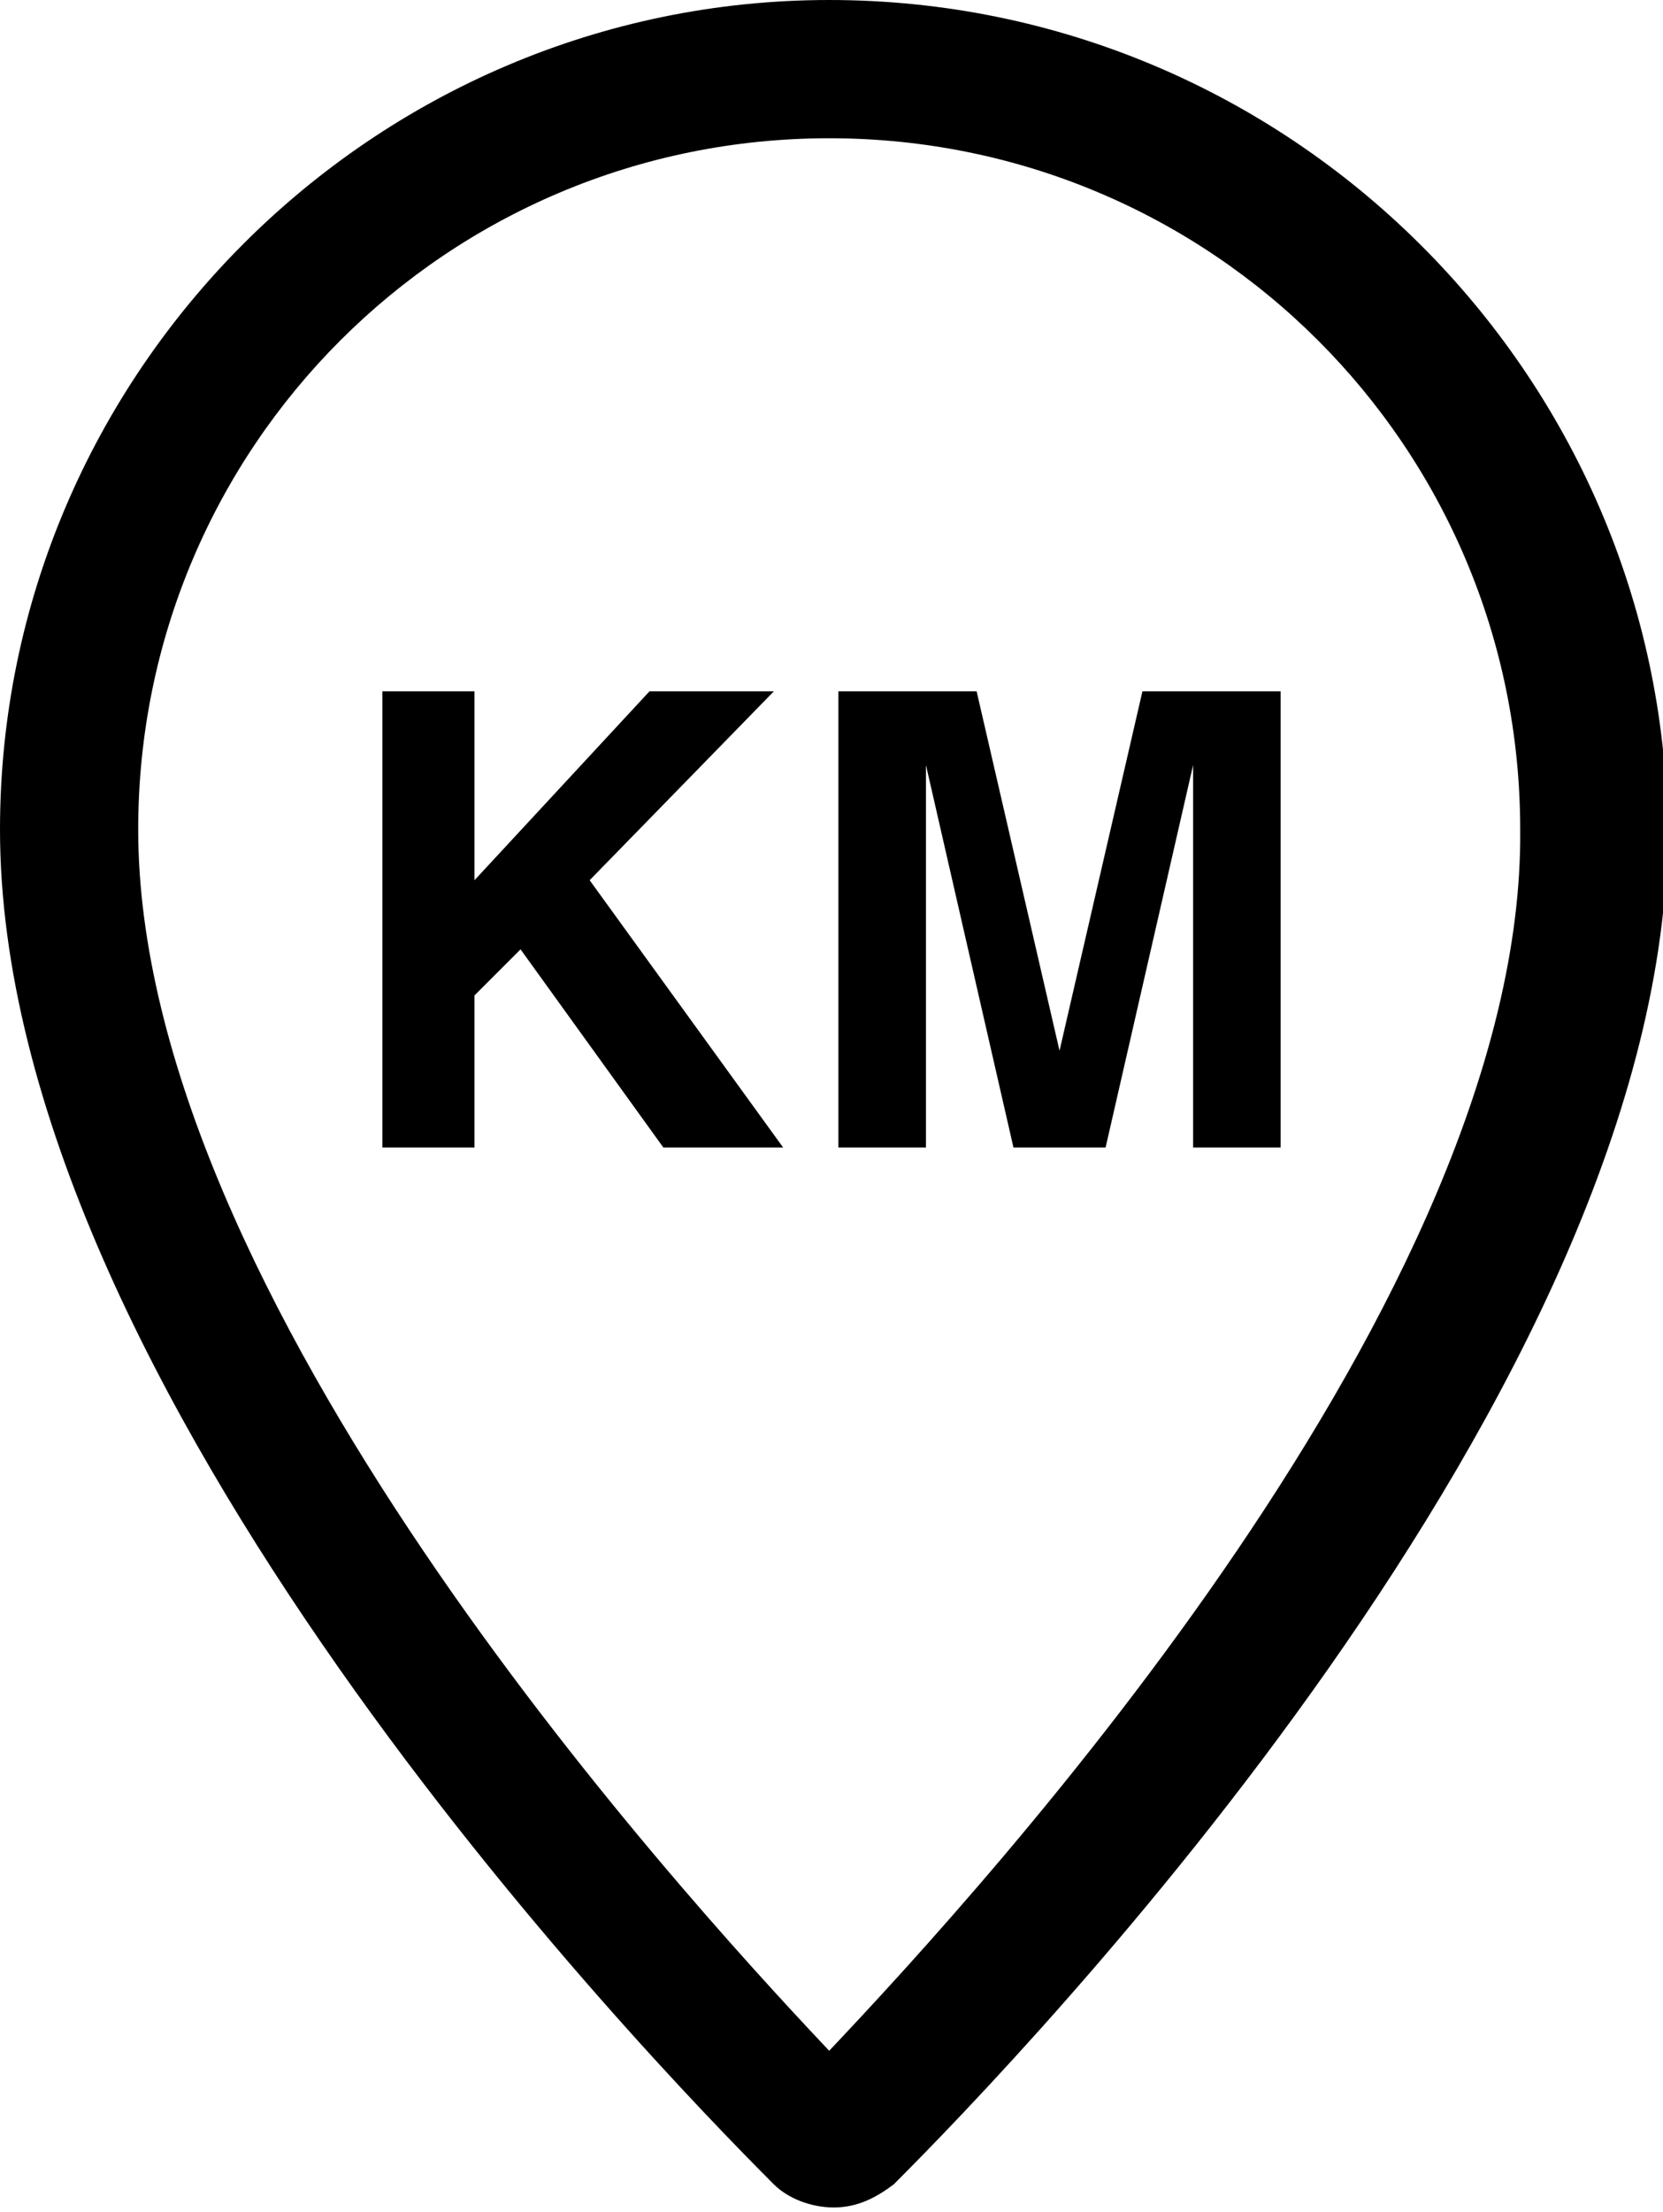 <?xml version="1.0" encoding="utf-8"?>
<!-- Generator: Adobe Illustrator 21.0.0, SVG Export Plug-In . SVG Version: 6.00 Build 0)  -->
<svg version="1.1" id="Layer_1" xmlns="http://www.w3.org/2000/svg" xmlns:xlink="http://www.w3.org/1999/xlink" x="0px" y="0px"
	 viewBox="0 0 36.1 48" style="enable-background:new 0 0 36.1 48;" xml:space="preserve">
<g>
	<polygon points="16.8,15 14.1,15 10.3,19.1 10.3,15 8.3,15 8.3,24.9 10.3,24.9 10.3,21.6 11.3,20.6 14.4,24.9 17,24.9 12.8,19.1 	
		"/>
	<path d="M23,22.8L21.2,15h-3v9.9h1.9v-6.7c0-0.2,0-0.5,0-0.8c0-0.3,0-0.6,0-0.8l1.9,8.3h2l1.9-8.3c0,0.2,0,0.4,0,0.8
		c0,0.3,0,0.6,0,0.8v6.7h1.9V15h-3L23,22.8z"/>
	<path d="M18,0C8.1,0,0,8.1,0,18c0,12.1,14,26.6,16.8,29.4c0.3,0.3,0.8,0.5,1.3,0.5c0,0,0,0,0,0c0.5,0,0.9-0.2,1.3-0.5
		c2.8-2.8,16.8-17.3,16.8-29.4C36.1,8.1,28,0,18,0z M18,44.5C14.5,40.8,3,28.1,3,18C3,9.7,9.7,3,18,3s15,6.7,15,15
		C33.1,28.1,21.5,40.8,18,44.5z"/>
</g>
</svg>
